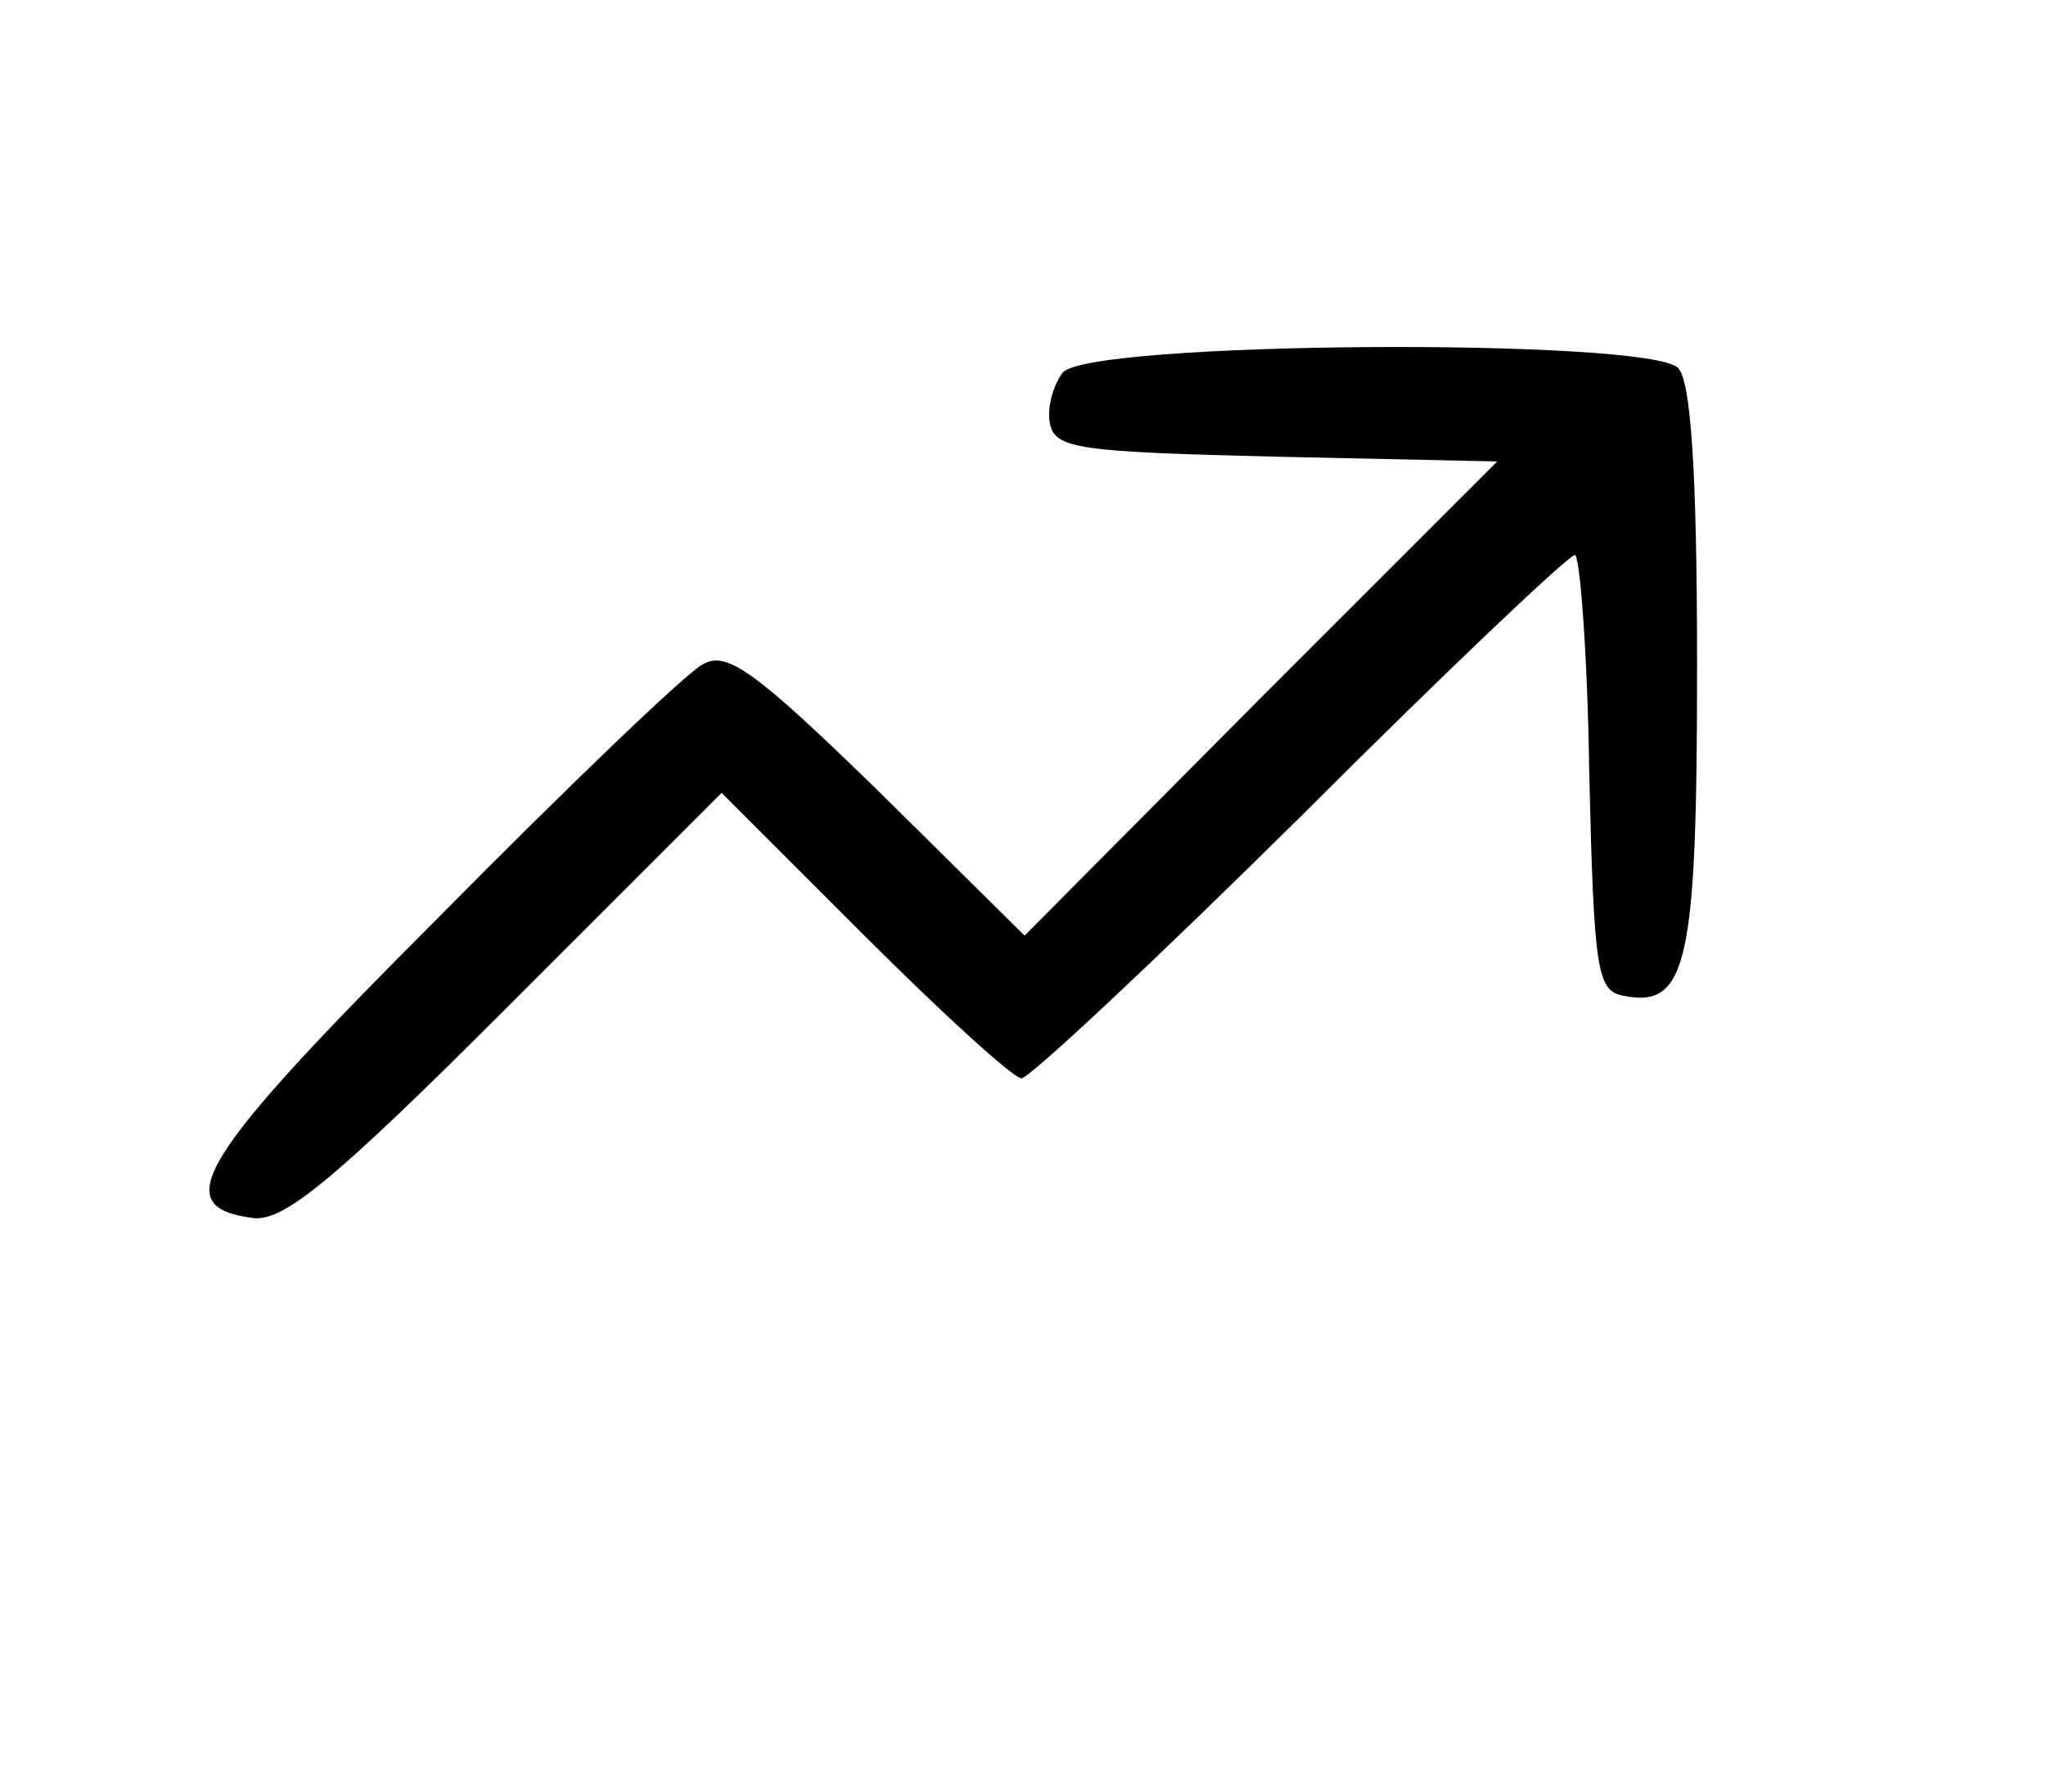 <?xml version="1.0" standalone="no"?>
<!DOCTYPE svg PUBLIC "-//W3C//DTD SVG 20010904//EN"
 "http://www.w3.org/TR/2001/REC-SVG-20010904/DTD/svg10.dtd">
<svg version="1.0" xmlns="http://www.w3.org/2000/svg"
 width="129pt" height="113pt" viewBox="0 0 129 113"
 preserveAspectRatio="xMidYMid meet">

<g transform="translate(0,113) scale(0.1,-0.1)"
fill="#000000" stroke="none">
<path d="M670 895 c-6 -8 -10 -22 -8 -32 3 -16 18 -18 143 -21 l139 -3 -149
-149 -149 -150 -92 91 c-78 76 -96 89 -111 80 -10 -5 -85 -77 -166 -159 -153
-153 -171 -183 -118 -190 19 -3 50 22 160 132 l136 136 90 -90 c49 -49 94 -90
99 -90 5 0 84 74 176 165 91 91 169 165 173 165 3 0 8 -62 9 -137 3 -127 5
-138 22 -141 40 -8 46 22 46 208 0 124 -4 180 -12 188 -19 19 -372 17 -388 -3z"/>
</g>
</svg>
